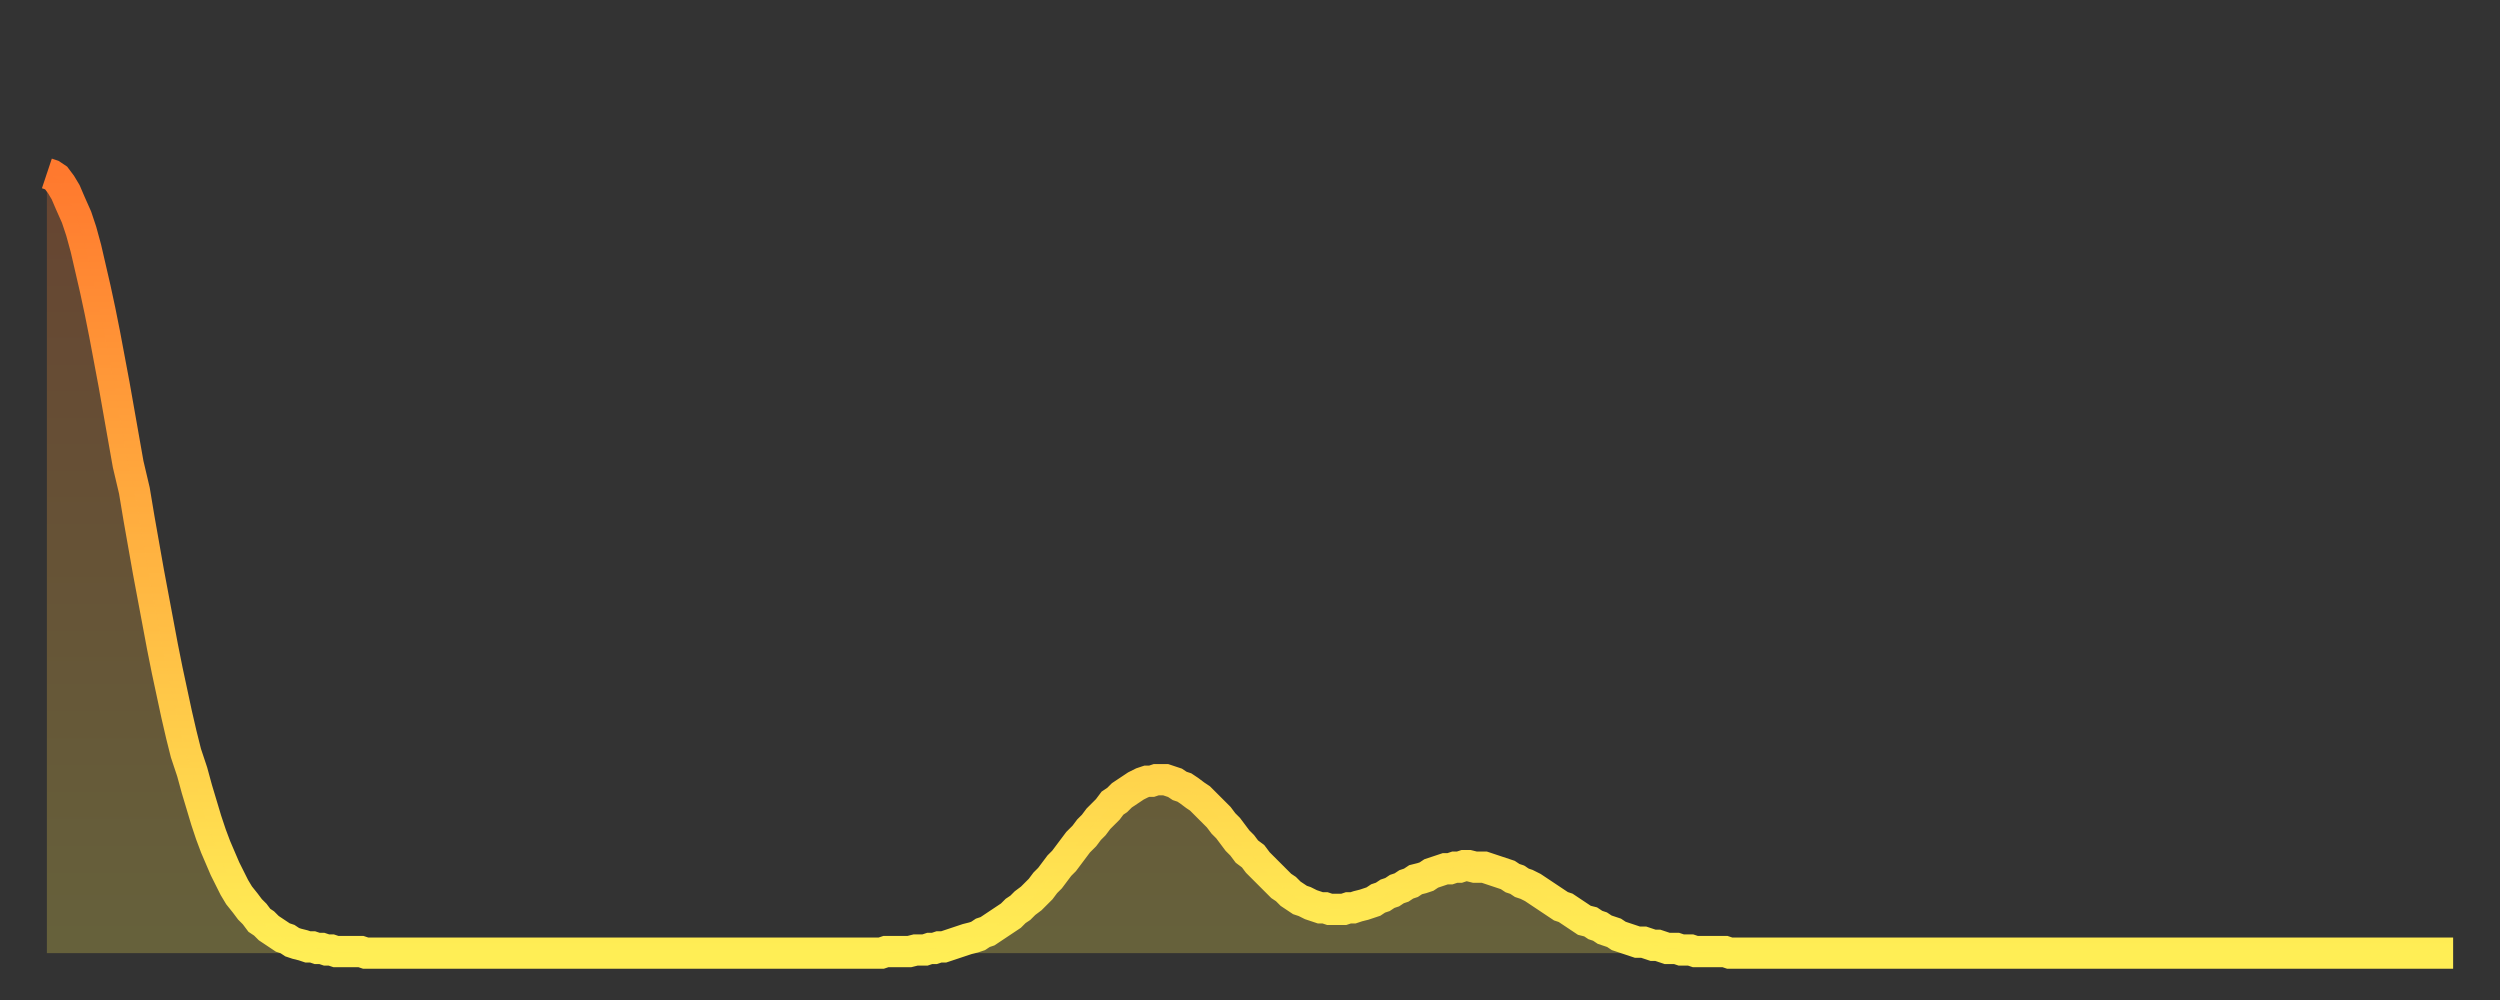 <?xml version="1.0" encoding="utf-8" ?>
<svg baseProfile="full" height="64" version="1.1" width="160" xmlns="http://www.w3.org/2000/svg" xmlns:ev="http://www.w3.org/2001/xml-events" xmlns:xlink="http://www.w3.org/1999/xlink"><rect width="100%" height="100%" fill="#333333" stroke="none"/><defs><linearGradient id="id518694" x1="0" x2="0" y1="0" y2="1"><stop offset="0%" stop-color="#ff792e" /><stop offset="50%" stop-color="#ffb441" /><stop offset="100%" stop-color="#ffee55" /></linearGradient></defs><g transform="translate(3,3)"><g><path d="M 0.0 8.1 0.3 8.2 0.6 8.4 0.9 8.8 1.2 9.3 1.5 10.0 1.9 10.9 2.2 11.8 2.5 12.9 2.8 14.2 3.1 15.5 3.4 16.9 3.7 18.4 4.0 20.0 4.3 21.6 4.6 23.3 4.9 25.0 5.2 26.7 5.6 28.4 5.9 30.2 6.2 31.9 6.5 33.6 6.8 35.2 7.1 36.8 7.4 38.4 7.7 39.9 8.0 41.3 8.3 42.7 8.6 44.0 8.9 45.2 9.3 46.4 9.6 47.5 9.9 48.5 10.2 49.5 10.5 50.4 10.8 51.2 11.1 51.9 11.4 52.6 11.7 53.2 12.0 53.8 12.3 54.3 12.7 54.8 13.0 55.2 13.3 55.5 13.6 55.9 13.9 56.1 14.2 56.4 14.5 56.6 14.8 56.8 15.1 57.0 15.4 57.1 15.7 57.3 16.0 57.4 16.4 57.5 16.7 57.6 17.0 57.6 17.3 57.7 17.6 57.7 17.9 57.8 18.2 57.8 18.5 57.9 18.8 57.9 19.1 57.9 19.4 57.9 19.8 57.9 20.1 57.9 20.4 58.0 20.7 58.0 21.0 58.0 21.3 58.0 21.6 58.0 21.9 58.0 22.2 58.0 22.5 58.0 22.8 58.0 23.1 58.0 23.5 58.0 23.8 58.0 24.1 58.0 24.4 58.0 24.7 58.0 25.0 58.0 25.3 58.0 25.6 58.0 25.9 58.0 26.2 58.0 26.5 58.0 26.8 58.0 27.2 58.0 27.5 58.0 27.8 58.0 28.1 58.0 28.4 58.0 28.7 58.0 29.0 58.0 29.3 58.0 29.6 58.0 29.9 58.0 30.2 58.0 30.6 58.0 30.9 58.0 31.2 58.0 31.5 58.0 31.8 58.0 32.1 58.0 32.4 58.0 32.7 58.0 33.0 58.0 33.3 58.0 33.6 58.0 33.9 58.0 34.3 58.0 34.6 58.0 34.9 58.0 35.2 58.0 35.5 58.0 35.8 58.0 36.1 58.0 36.4 58.0 36.7 58.0 37.0 58.0 37.3 58.0 37.7 58.0 38.0 58.0 38.3 58.0 38.6 58.0 38.9 58.0 39.2 58.0 39.5 58.0 39.8 58.0 40.1 58.0 40.4 58.0 40.7 58.0 41.0 58.0 41.4 58.0 41.7 58.0 42.0 58.0 42.3 58.0 42.6 58.0 42.9 58.0 43.2 58.0 43.5 58.0 43.8 58.0 44.1 58.0 44.4 58.0 44.7 58.0 45.1 58.0 45.4 58.0 45.7 58.0 46.0 58.0 46.3 58.0 46.6 58.0 46.9 58.0 47.2 58.0 47.5 58.0 47.8 58.0 48.1 58.0 48.5 58.0 48.8 58.0 49.1 58.0 49.4 58.0 49.7 58.0 50.0 58.0 50.3 58.0 50.6 58.0 50.9 58.0 51.2 58.0 51.5 58.0 51.8 58.0 52.2 58.0 52.5 58.0 52.8 58.0 53.1 58.0 53.4 58.0 53.7 57.9 54.0 57.9 54.3 57.9 54.6 57.9 54.9 57.9 55.2 57.9 55.6 57.8 55.9 57.8 56.2 57.8 56.5 57.7 56.8 57.7 57.1 57.6 57.4 57.6 57.7 57.5 58.0 57.4 58.3 57.3 58.6 57.2 58.9 57.1 59.3 57.0 59.6 56.9 59.9 56.7 60.2 56.6 60.5 56.4 60.8 56.2 61.1 56.0 61.4 55.8 61.7 55.6 62.0 55.3 62.3 55.1 62.6 54.8 63.0 54.5 63.3 54.2 63.6 53.9 63.9 53.5 64.2 53.2 64.5 52.8 64.8 52.4 65.1 52.1 65.4 51.7 65.7 51.3 66.0 50.9 66.4 50.5 66.7 50.1 67.0 49.8 67.3 49.4 67.6 49.1 67.9 48.8 68.2 48.4 68.5 48.2 68.8 47.9 69.1 47.7 69.4 47.5 69.7 47.3 70.1 47.1 70.4 47.0 70.7 47.0 71.0 46.9 71.3 46.9 71.6 46.9 71.9 47.0 72.2 47.1 72.5 47.3 72.8 47.4 73.1 47.6 73.5 47.9 73.8 48.1 74.1 48.4 74.4 48.7 74.7 49.0 75.0 49.3 75.3 49.7 75.6 50.0 75.9 50.4 76.2 50.8 76.5 51.1 76.8 51.5 77.2 51.8 77.5 52.2 77.8 52.5 78.1 52.8 78.4 53.1 78.7 53.4 79.0 53.7 79.3 53.9 79.6 54.2 79.9 54.4 80.2 54.6 80.5 54.7 80.9 54.9 81.2 55.0 81.5 55.1 81.8 55.1 82.1 55.2 82.4 55.2 82.7 55.2 83.0 55.2 83.3 55.1 83.6 55.1 83.9 55.0 84.3 54.9 84.6 54.8 84.9 54.7 85.2 54.5 85.5 54.4 85.8 54.2 86.1 54.1 86.4 53.9 86.7 53.8 87.0 53.6 87.3 53.5 87.6 53.3 88.0 53.2 88.3 53.1 88.6 52.9 88.9 52.8 89.2 52.7 89.5 52.6 89.8 52.6 90.1 52.5 90.4 52.5 90.7 52.4 91.0 52.4 91.4 52.5 91.7 52.5 92.0 52.5 92.3 52.6 92.6 52.7 92.9 52.8 93.2 52.9 93.5 53.0 93.8 53.2 94.1 53.3 94.4 53.5 94.7 53.6 95.1 53.8 95.4 54.0 95.7 54.2 96.0 54.4 96.3 54.6 96.6 54.8 96.9 55.0 97.2 55.1 97.5 55.3 97.8 55.5 98.1 55.7 98.4 55.9 98.8 56.0 99.1 56.2 99.4 56.3 99.7 56.5 100.0 56.6 100.3 56.7 100.6 56.9 100.9 57.0 101.2 57.1 101.5 57.2 101.8 57.3 102.2 57.3 102.5 57.4 102.8 57.5 103.1 57.5 103.4 57.6 103.7 57.7 104.0 57.7 104.3 57.7 104.6 57.8 104.9 57.8 105.2 57.8 105.5 57.9 105.9 57.9 106.2 57.9 106.5 57.9 106.8 57.9 107.1 57.9 107.4 57.9 107.7 58.0 108.0 58.0 108.3 58.0 108.6 58.0 108.9 58.0 109.3 58.0 109.6 58.0 109.9 58.0 110.2 58.0 110.5 58.0 110.8 58.0 111.1 58.0 111.4 58.0 111.7 58.0 112.0 58.0 112.3 58.0 112.6 58.0 113.0 58.0 113.3 58.0 113.6 58.0 113.9 58.0 114.2 58.0 114.5 58.0 114.8 58.0 115.1 58.0 115.4 58.0 115.7 58.0 116.0 58.0 116.3 58.0 116.7 58.0 117.0 58.0 117.3 58.0 117.6 58.0 117.9 58.0 118.2 58.0 118.5 58.0 118.8 58.0 119.1 58.0 119.4 58.0 119.7 58.0 120.1 58.0 120.4 58.0 120.7 58.0 121.0 58.0 121.3 58.0 121.6 58.0 121.9 58.0 122.2 58.0 122.5 58.0 122.8 58.0 123.1 58.0 123.4 58.0 123.8 58.0 124.1 58.0 124.4 58.0 124.7 58.0 125.0 58.0 125.3 58.0 125.6 58.0 125.9 58.0 126.2 58.0 126.5 58.0 126.8 58.0 127.2 58.0 127.5 58.0 127.8 58.0 128.1 58.0 128.4 58.0 128.7 58.0 129.0 58.0 129.3 58.0 129.6 58.0 129.9 58.0 130.2 58.0 130.5 58.0 130.9 58.0 131.2 58.0 131.5 58.0 131.8 58.0 132.1 58.0 132.4 58.0 132.7 58.0 133.0 58.0 133.3 58.0 133.6 58.0 133.9 58.0 134.2 58.0 134.6 58.0 134.9 58.0 135.2 58.0 135.5 58.0 135.8 58.0 136.1 58.0 136.4 58.0 136.7 58.0 137.0 58.0 137.3 58.0 137.6 58.0 138.0 58.0 138.3 58.0 138.6 58.0 138.9 58.0 139.2 58.0 139.5 58.0 139.8 58.0 140.1 58.0 140.4 58.0 140.7 58.0 141.0 58.0 141.3 58.0 141.7 58.0 142.0 58.0 142.3 58.0 142.6 58.0 142.9 58.0 143.2 58.0 143.5 58.0 143.8 58.0 144.1 58.0 144.4 58.0 144.7 58.0 145.1 58.0 145.4 58.0 145.7 58.0 146.0 58.0 146.3 58.0 146.6 58.0 146.9 58.0 147.2 58.0 147.5 58.0 147.8 58.0 148.1 58.0 148.4 58.0 148.8 58.0 149.1 58.0 149.4 58.0 149.7 58.0 150.0 58.0 150.3 58.0 150.6 58.0 150.9 58.0 151.2 58.0 151.5 58.0 151.8 58.0 152.1 58.0 152.5 58.0 152.8 58.0 153.1 58.0 153.4 58.0 153.7 58.0 154.0 58.0" fill="none" id="graph-curve" opacity="1" stroke="url(#id518694)" stroke-width="2" /><path d="M 0 58 L 0.0 8.1 0.3 8.2 0.6 8.4 0.9 8.8 1.2 9.3 1.5 10.0 1.9 10.9 2.2 11.8 2.5 12.9 2.8 14.2 3.1 15.5 3.4 16.9 3.7 18.4 4.0 20.0 4.3 21.6 4.6 23.3 4.9 25.0 5.2 26.7 5.6 28.4 5.9 30.2 6.2 31.9 6.5 33.6 6.8 35.2 7.1 36.8 7.4 38.4 7.7 39.9 8.0 41.3 8.3 42.7 8.6 44.0 8.9 45.2 9.3 46.4 9.6 47.5 9.9 48.5 10.2 49.5 10.5 50.4 10.8 51.2 11.1 51.9 11.4 52.6 11.7 53.2 12.0 53.8 12.3 54.3 12.7 54.8 13.0 55.2 13.3 55.5 13.6 55.9 13.9 56.1 14.2 56.4 14.5 56.6 14.8 56.8 15.1 57.0 15.4 57.1 15.7 57.3 16.0 57.4 16.4 57.5 16.7 57.6 17.0 57.6 17.3 57.7 17.6 57.7 17.9 57.8 18.2 57.8 18.5 57.9 18.8 57.9 19.1 57.9 19.4 57.9 19.8 57.9 20.1 57.9 20.4 58.0 20.7 58.0 21.0 58.0 21.3 58.0 21.6 58.0 21.9 58.0 22.2 58.0 22.5 58.0 22.8 58.0 23.1 58.0 23.5 58.0 23.8 58.0 24.1 58.0 24.4 58.0 24.7 58.0 25.0 58.0 25.3 58.0 25.6 58.0 25.9 58.0 26.2 58.0 26.5 58.0 26.8 58.0 27.2 58.0 27.5 58.0 27.8 58.0 28.1 58.0 28.4 58.0 28.7 58.0 29.0 58.0 29.3 58.0 29.6 58.0 29.9 58.0 30.2 58.0 30.6 58.0 30.9 58.0 31.2 58.0 31.5 58.0 31.8 58.0 32.1 58.0 32.4 58.0 32.7 58.0 33.0 58.0 33.3 58.0 33.6 58.0 33.9 58.0 34.3 58.0 34.6 58.0 34.9 58.0 35.2 58.0 35.5 58.0 35.8 58.0 36.1 58.0 36.4 58.0 36.7 58.0 37.0 58.0 37.3 58.0 37.7 58.0 38.0 58.0 38.3 58.0 38.6 58.0 38.9 58.0 39.2 58.0 39.5 58.0 39.8 58.0 40.1 58.0 40.4 58.0 40.7 58.0 41.0 58.0 41.4 58.0 41.7 58.0 42.0 58.0 42.3 58.0 42.6 58.0 42.9 58.0 43.2 58.0 43.5 58.0 43.8 58.0 44.1 58.0 44.4 58.0 44.7 58.0 45.1 58.0 45.4 58.0 45.7 58.0 46.0 58.0 46.3 58.0 46.6 58.0 46.9 58.0 47.2 58.0 47.5 58.0 47.8 58.0 48.1 58.0 48.5 58.0 48.8 58.0 49.1 58.0 49.4 58.0 49.7 58.0 50.0 58.0 50.3 58.0 50.6 58.0 50.9 58.0 51.2 58.0 51.5 58.0 51.8 58.0 52.2 58.0 52.5 58.0 52.8 58.0 53.1 58.0 53.4 58.0 53.7 57.9 54.0 57.9 54.3 57.9 54.6 57.9 54.9 57.9 55.2 57.9 55.6 57.8 55.9 57.8 56.2 57.8 56.5 57.7 56.8 57.7 57.1 57.6 57.4 57.6 57.7 57.5 58.0 57.4 58.3 57.3 58.6 57.2 58.9 57.1 59.3 57.0 59.6 56.9 59.9 56.7 60.2 56.6 60.5 56.4 60.8 56.2 61.1 56.0 61.4 55.8 61.7 55.6 62.0 55.3 62.3 55.1 62.6 54.8 63.0 54.5 63.3 54.2 63.6 53.9 63.9 53.5 64.2 53.2 64.5 52.8 64.8 52.4 65.1 52.1 65.4 51.7 65.7 51.3 66.0 50.9 66.4 50.5 66.7 50.1 67.0 49.8 67.3 49.4 67.6 49.1 67.9 48.8 68.2 48.4 68.5 48.2 68.8 47.9 69.1 47.7 69.4 47.5 69.7 47.3 70.1 47.1 70.4 47.0 70.7 47.0 71.0 46.9 71.3 46.9 71.6 46.9 71.9 47.0 72.2 47.1 72.5 47.3 72.8 47.4 73.1 47.6 73.5 47.9 73.8 48.1 74.1 48.4 74.4 48.7 74.7 49.0 75.0 49.3 75.3 49.7 75.6 50.0 75.9 50.4 76.2 50.8 76.5 51.1 76.8 51.5 77.2 51.8 77.5 52.2 77.8 52.5 78.1 52.8 78.4 53.1 78.7 53.4 79.0 53.7 79.3 53.9 79.6 54.2 79.9 54.4 80.2 54.6 80.5 54.7 80.9 54.9 81.2 55.0 81.5 55.1 81.8 55.1 82.1 55.2 82.4 55.2 82.7 55.2 83.0 55.2 83.3 55.1 83.6 55.1 83.9 55.0 84.3 54.9 84.6 54.8 84.9 54.7 85.2 54.5 85.5 54.4 85.8 54.2 86.1 54.1 86.4 53.9 86.7 53.8 87.0 53.6 87.3 53.5 87.6 53.3 88.0 53.2 88.3 53.1 88.6 52.9 88.9 52.8 89.2 52.7 89.5 52.6 89.8 52.6 90.1 52.5 90.4 52.5 90.7 52.4 91.0 52.4 91.4 52.5 91.7 52.5 92.0 52.5 92.3 52.6 92.6 52.7 92.9 52.8 93.2 52.9 93.5 53.0 93.8 53.2 94.1 53.3 94.4 53.5 94.7 53.6 95.1 53.8 95.4 54.0 95.7 54.2 96.0 54.4 96.3 54.6 96.6 54.8 96.9 55.0 97.2 55.1 97.5 55.3 97.8 55.5 98.1 55.7 98.4 55.9 98.8 56.0 99.1 56.2 99.4 56.3 99.7 56.5 100.0 56.6 100.3 56.7 100.6 56.9 100.9 57.0 101.2 57.1 101.5 57.2 101.8 57.3 102.2 57.3 102.5 57.4 102.8 57.5 103.1 57.5 103.4 57.6 103.7 57.7 104.0 57.7 104.3 57.7 104.6 57.8 104.9 57.8 105.2 57.8 105.5 57.9 105.9 57.9 106.2 57.9 106.5 57.9 106.8 57.9 107.1 57.9 107.4 57.9 107.7 58.0 108.0 58.0 108.3 58.0 108.6 58.0 108.9 58.0 109.3 58.0 109.6 58.0 109.9 58.0 110.2 58.0 110.5 58.0 110.8 58.0 111.1 58.0 111.4 58.0 111.7 58.0 112.0 58.0 112.3 58.0 112.6 58.0 113.0 58.0 113.3 58.0 113.6 58.0 113.9 58.0 114.2 58.0 114.5 58.0 114.8 58.0 115.1 58.0 115.4 58.0 115.7 58.0 116.0 58.0 116.3 58.0 116.7 58.0 117.0 58.0 117.3 58.0 117.6 58.0 117.9 58.0 118.2 58.0 118.5 58.0 118.8 58.0 119.1 58.0 119.4 58.0 119.7 58.0 120.1 58.0 120.4 58.0 120.7 58.0 121.0 58.0 121.3 58.0 121.6 58.0 121.9 58.0 122.2 58.0 122.5 58.0 122.8 58.0 123.1 58.0 123.4 58.0 123.8 58.0 124.1 58.0 124.4 58.0 124.7 58.0 125.0 58.0 125.3 58.0 125.6 58.0 125.9 58.0 126.2 58.0 126.5 58.0 126.8 58.0 127.2 58.0 127.5 58.0 127.8 58.0 128.1 58.0 128.4 58.0 128.7 58.0 129.0 58.0 129.3 58.0 129.6 58.0 129.9 58.0 130.2 58.0 130.5 58.0 130.9 58.0 131.2 58.0 131.5 58.0 131.8 58.0 132.1 58.0 132.4 58.0 132.7 58.0 133.0 58.0 133.3 58.0 133.6 58.0 133.9 58.0 134.2 58.0 134.6 58.0 134.9 58.0 135.2 58.0 135.5 58.0 135.8 58.0 136.1 58.0 136.4 58.0 136.7 58.0 137.0 58.0 137.3 58.0 137.6 58.0 138.0 58.0 138.3 58.0 138.6 58.0 138.9 58.0 139.2 58.0 139.5 58.0 139.8 58.0 140.1 58.0 140.4 58.0 140.7 58.0 141.0 58.0 141.3 58.0 141.7 58.0 142.0 58.0 142.3 58.0 142.6 58.0 142.9 58.0 143.2 58.0 143.5 58.0 143.8 58.0 144.1 58.0 144.4 58.0 144.7 58.0 145.1 58.0 145.4 58.0 145.7 58.0 146.0 58.0 146.3 58.0 146.6 58.0 146.9 58.0 147.2 58.0 147.5 58.0 147.8 58.0 148.1 58.0 148.4 58.0 148.8 58.0 149.1 58.0 149.4 58.0 149.7 58.0 150.0 58.0 150.3 58.0 150.6 58.0 150.9 58.0 151.2 58.0 151.5 58.0 151.8 58.0 152.1 58.0 152.5 58.0 152.8 58.0 153.1 58.0 153.4 58.0 153.7 58.0 154.0 58.0 154 58" fill="url(#id518694)" fill-opacity=".25" id="graph-shadow" /></g></g></svg>